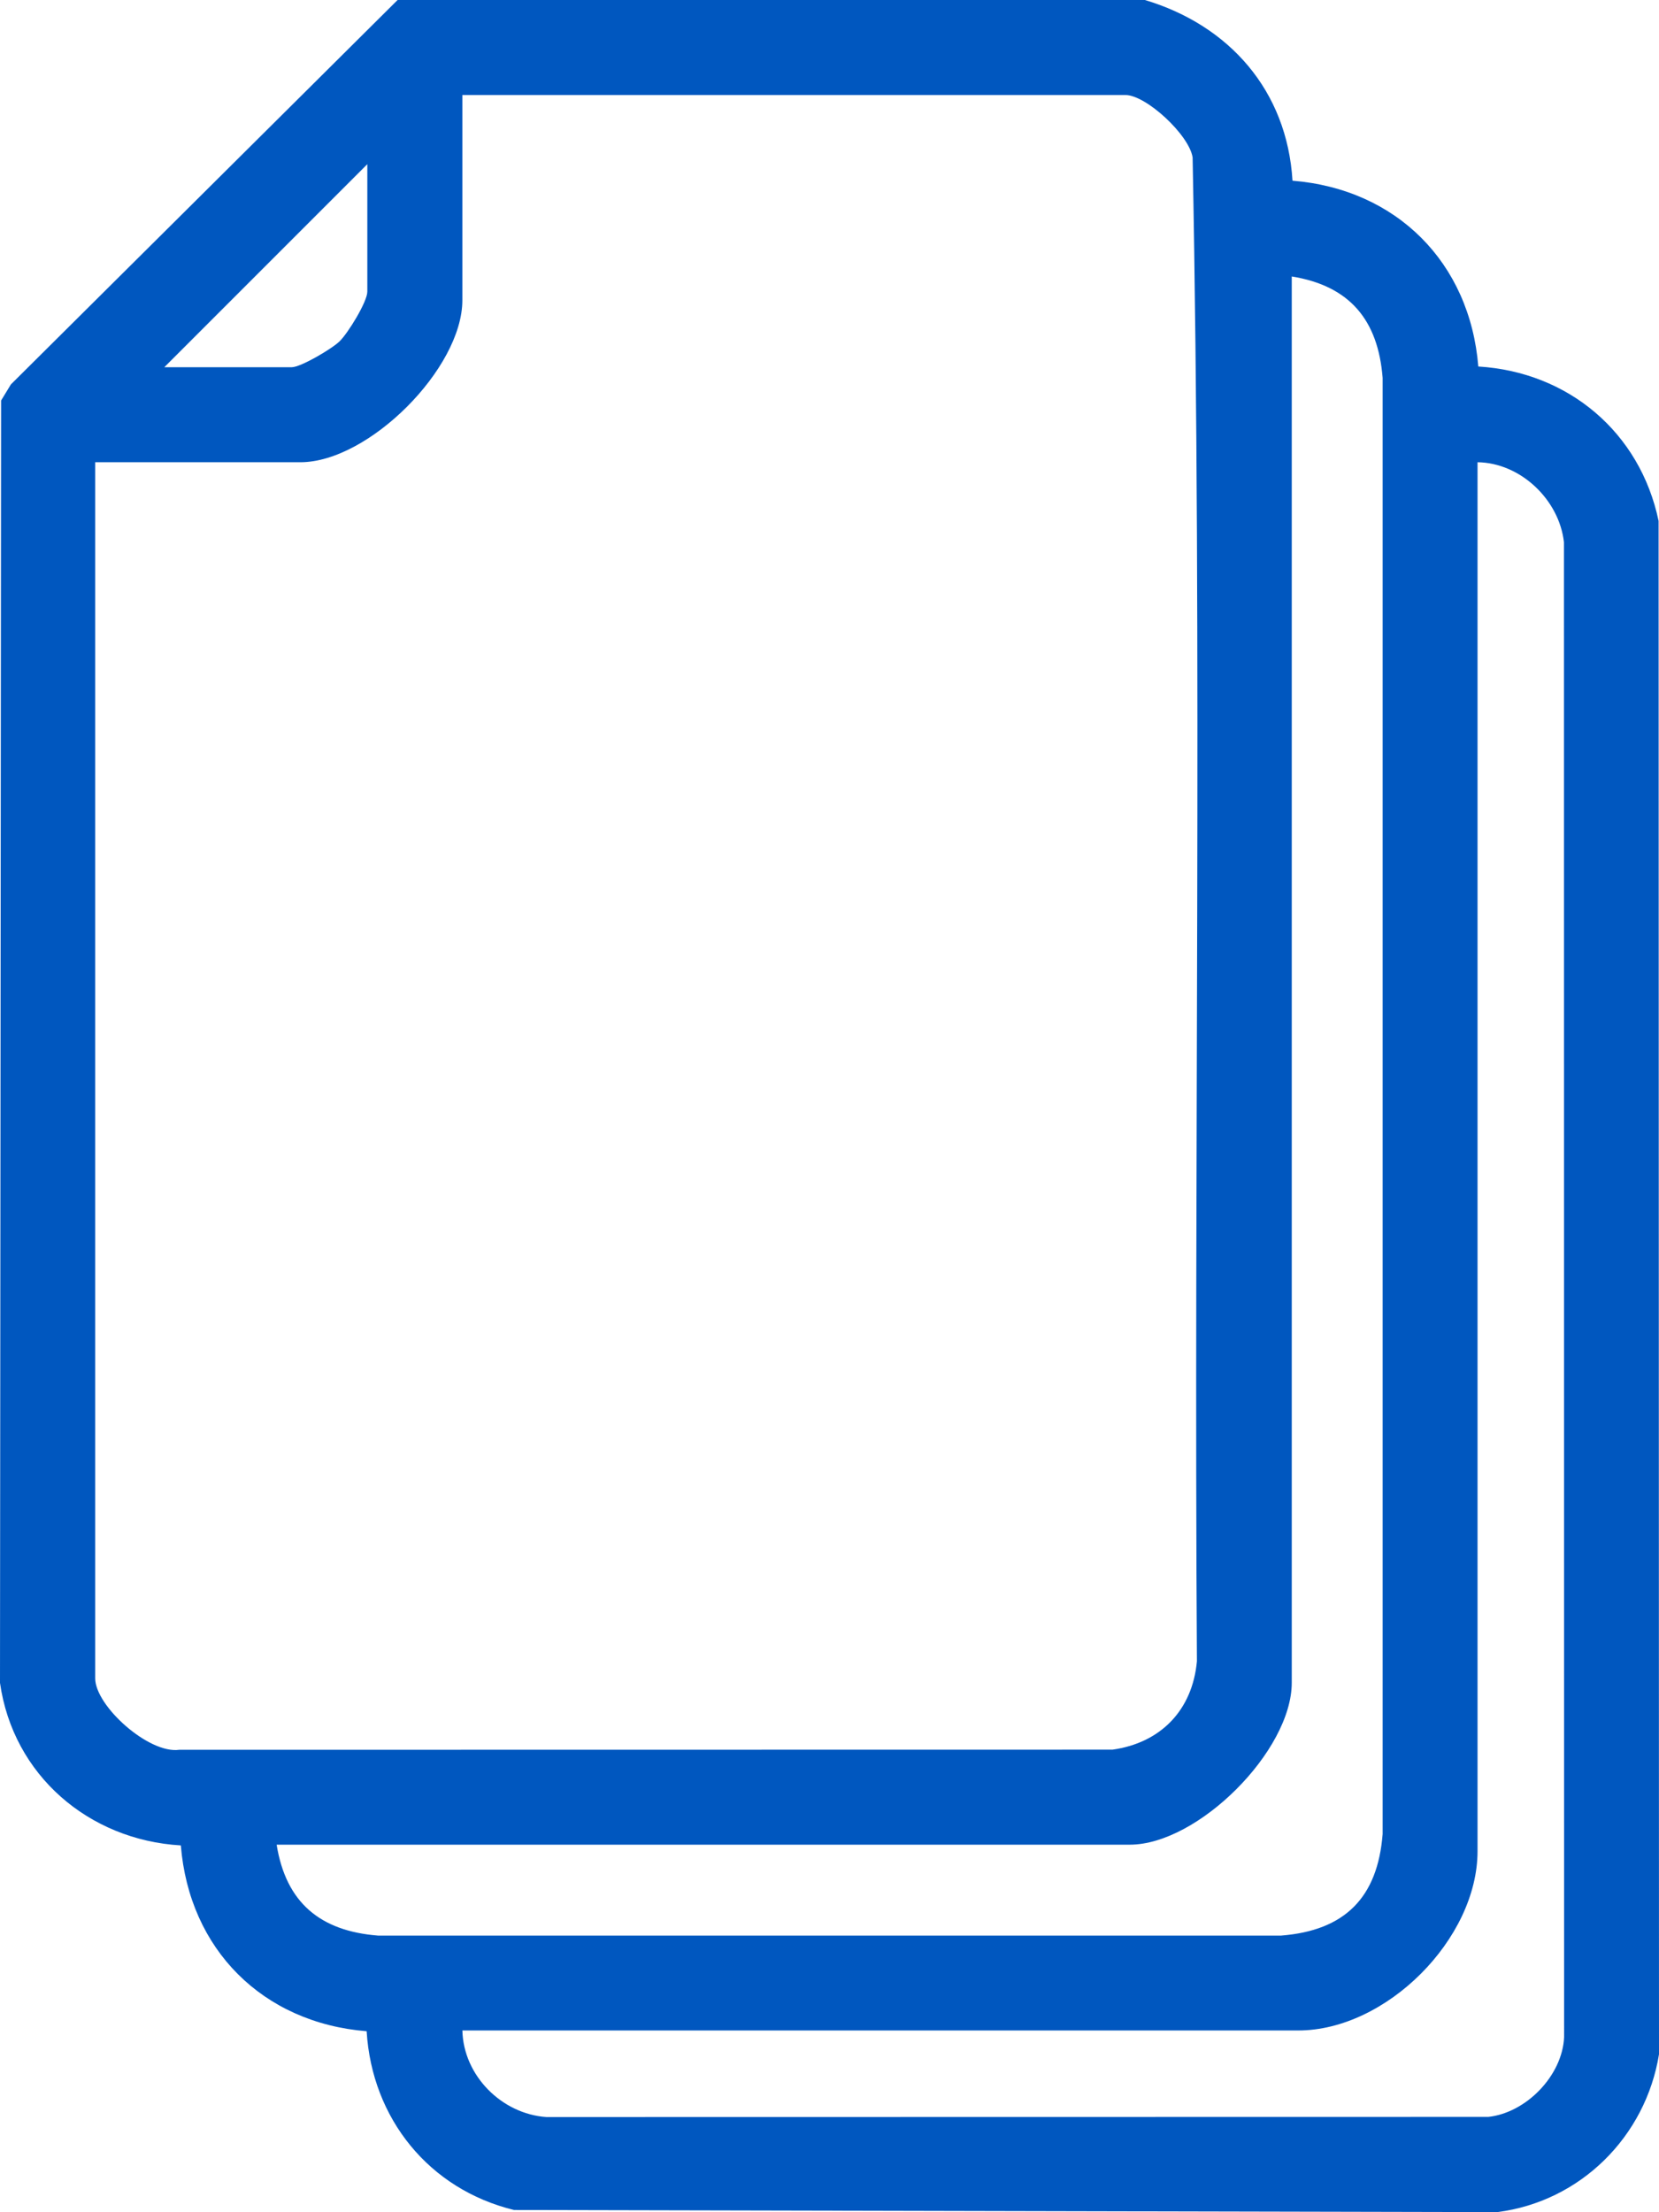 <svg xmlns="http://www.w3.org/2000/svg" id="Capa_1" data-name="Capa 1" viewBox="237.31 136.43 605.39 807.15">
  <defs>
    <style>
      .cls-1 {
        fill: #0057bf;
      }
    </style>
  </defs>
  <path class="cls-1" d="M655.1,136.43c30.83,9.23,51.87,33.11,53.86,65.93,37.93,3.06,64.73,29.87,67.8,67.8,32.89,1.99,59.06,24.07,65.79,56.36l.15,559.47c-4.87,30.04-28.67,53.76-59.06,57.59l-358.76-.78c-30.98-7.54-51.84-33.34-53.78-65.22-37.93-3.06-64.73-29.87-67.8-67.8-33.62-1.97-61.23-25.66-65.99-59.31l.4-467.9,3.58-5.88,141.11-140.26h272.7ZM272.05,305.09v443.73c0,10.05,19.54,27.63,30.67,26.07l340.56-.05c17.6-2.47,29.17-14.42,30.8-32.26-1.15-182.84,1.97-366.16-1.57-548.7-1.24-8.22-16.99-22.78-24.51-22.78h-241.97v74.88c0,24.85-34.21,59.11-59.11,59.11h-74.88ZM297.27,270.42h46.5c3.27,0,14.55-6.65,17.4-9.39,3.12-3,10.18-14.5,10.18-18.19v-46.5l-74.09,74.09ZM338.26,809.52c3.41,21.15,15.9,31.5,36.99,33.16h329.56c23.26-1.83,35.21-13.86,37.04-37.04V274.3c-1.66-21.09-12.01-33.58-33.16-36.99v513.09c0,24.9-34.26,59.11-59.11,59.11h-311.32ZM406.04,877.3c.37,16.41,14.31,30.48,30.67,31.59l343.71-.06c13.8-1.48,27.03-15.04,27.65-29.1l-.06-545.48c-1.74-15.48-15.84-28.95-31.53-29.16v506.79c0,32.07-33.37,65.42-65.42,65.42h-305.02Z"/>
</svg>